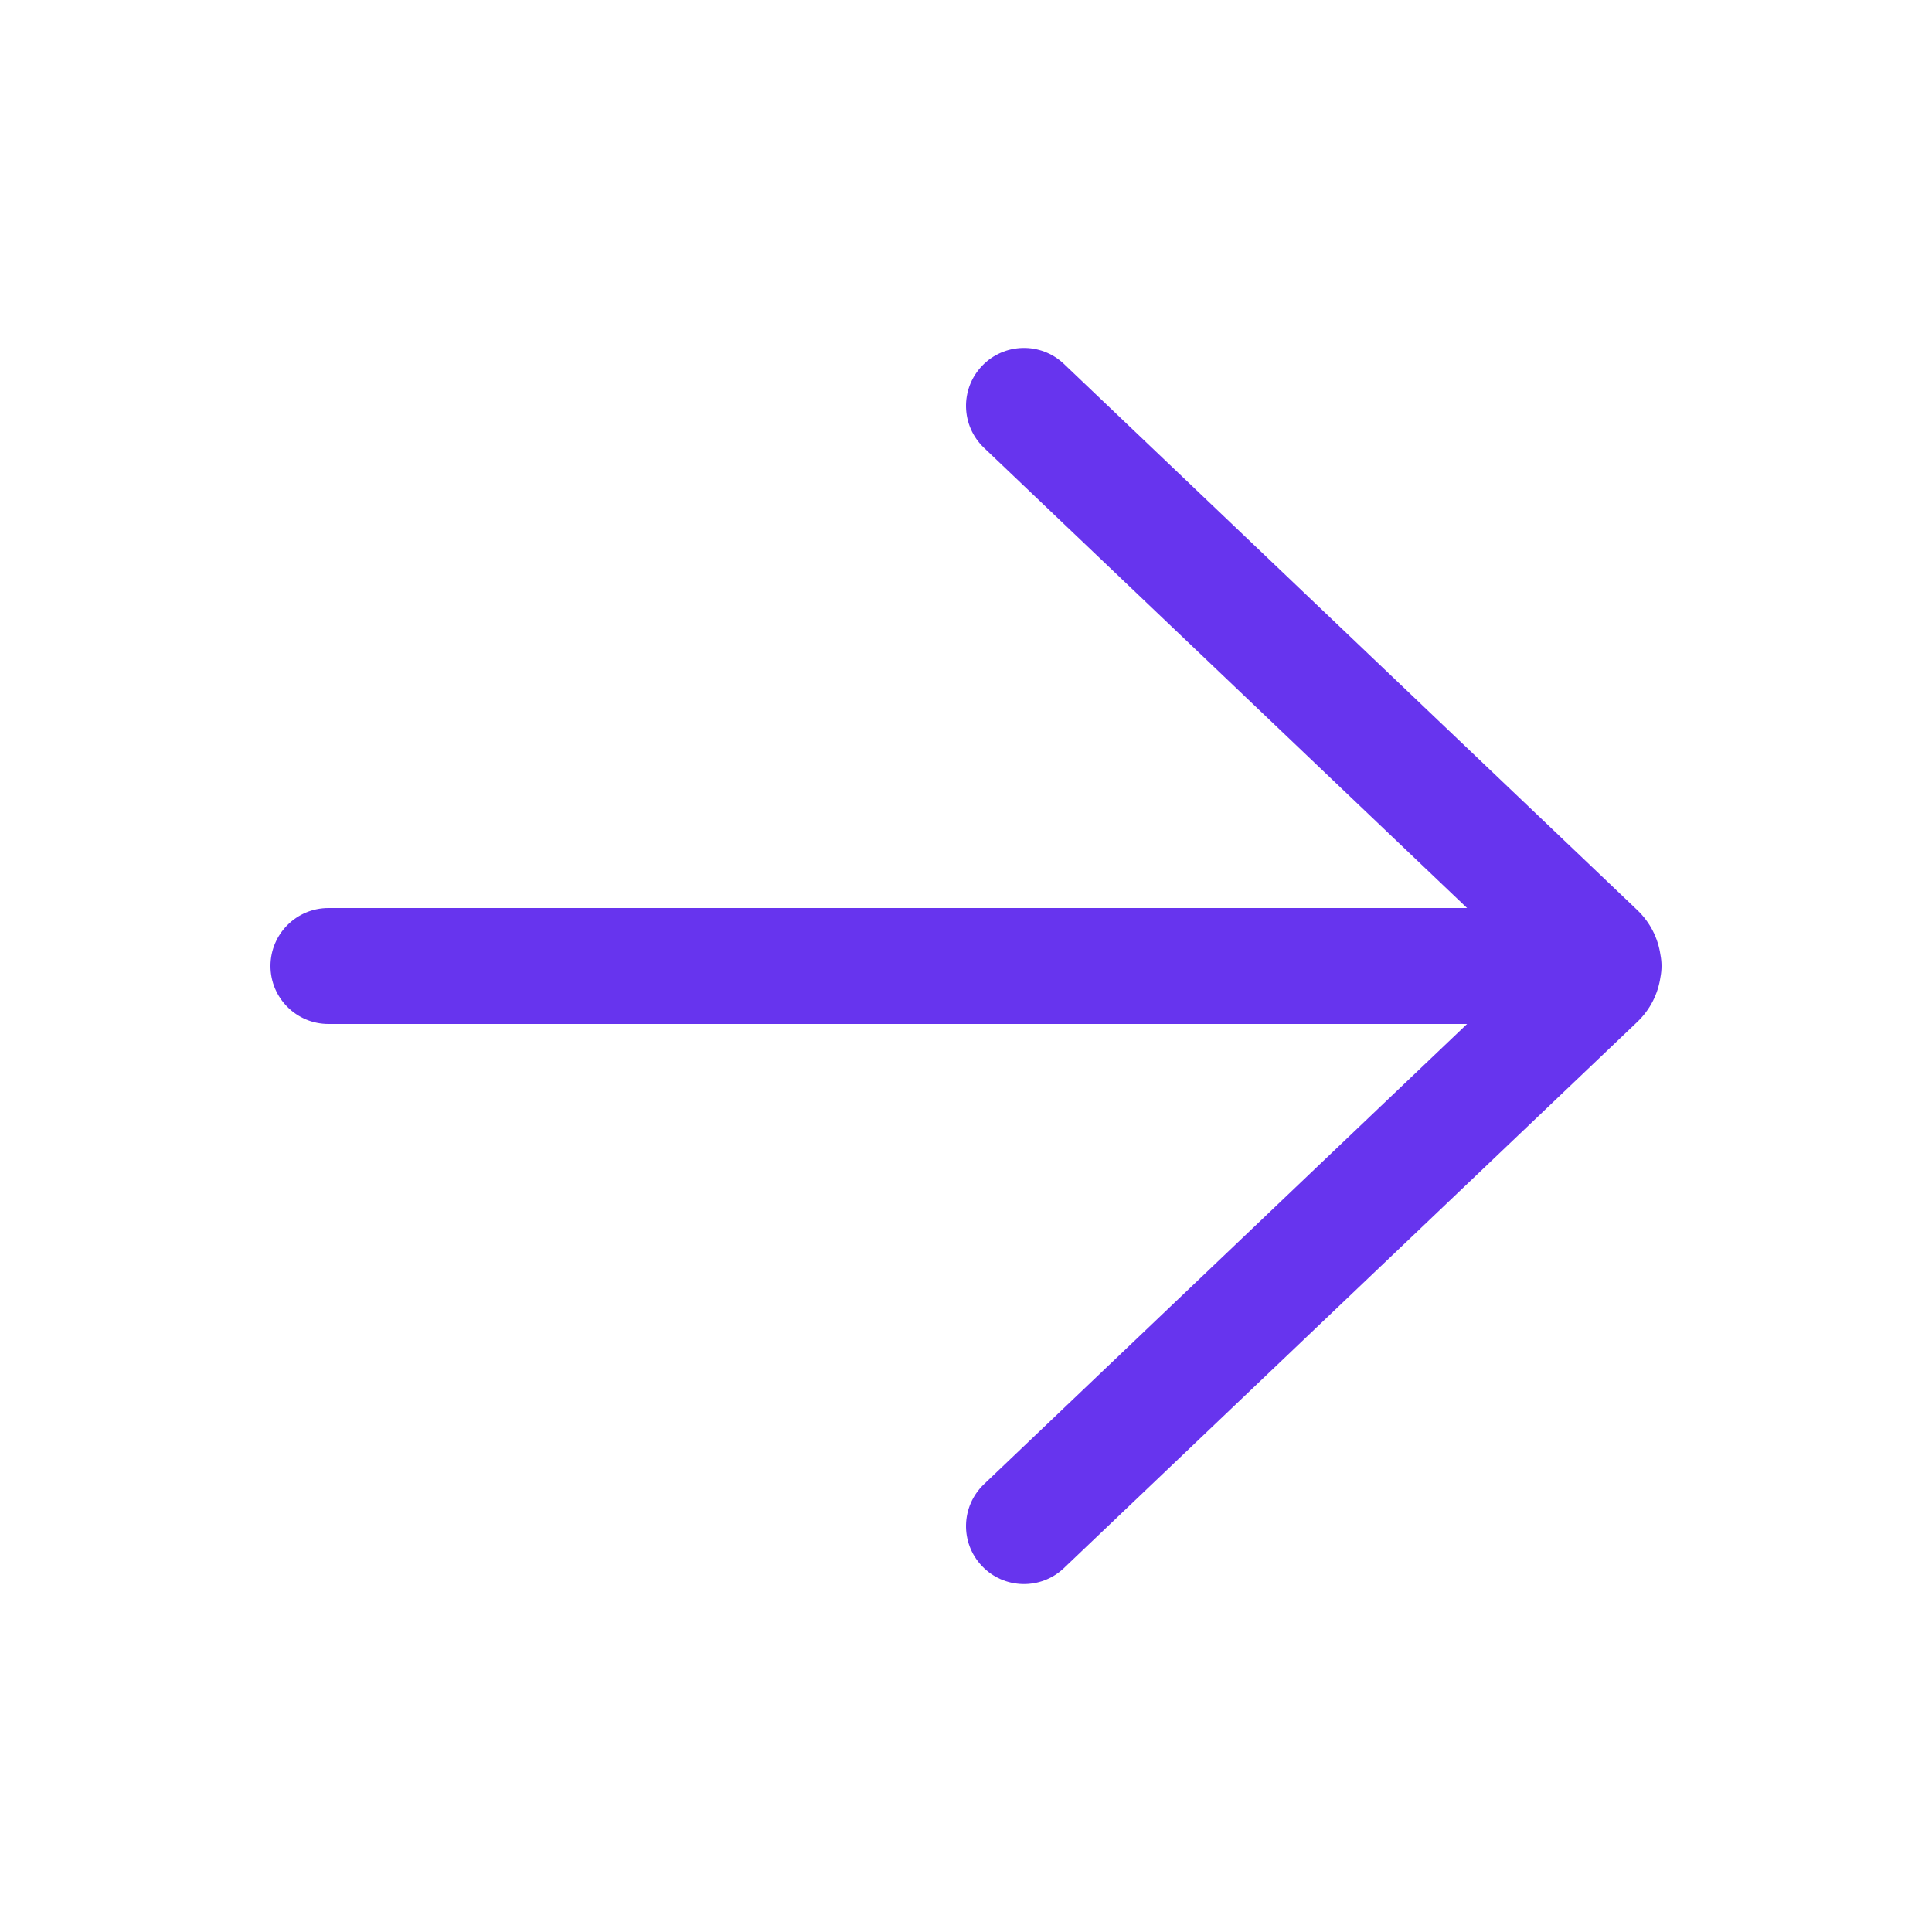 <?xml version="1.0" encoding="UTF-8"?> <svg xmlns="http://www.w3.org/2000/svg" width="25" height="25" viewBox="0 0 25 25" fill="none"> <path d="M13.767 4.709C13.467 4.424 12.993 4.435 12.707 4.735C12.421 5.035 12.433 5.51 12.733 5.795L18.984 11.75H4.25C3.836 11.75 3.5 12.086 3.5 12.5C3.5 12.914 3.836 13.25 4.25 13.25H18.984L12.733 19.205C12.433 19.49 12.421 19.965 12.707 20.265C12.993 20.565 13.467 20.576 13.767 20.291L21.186 13.224C21.355 13.063 21.455 12.858 21.486 12.645C21.495 12.598 21.5 12.55 21.5 12.5C21.5 12.45 21.495 12.402 21.486 12.355C21.455 12.142 21.355 11.937 21.186 11.776L13.767 4.709Z" fill="#6734EE"></path> </svg> 